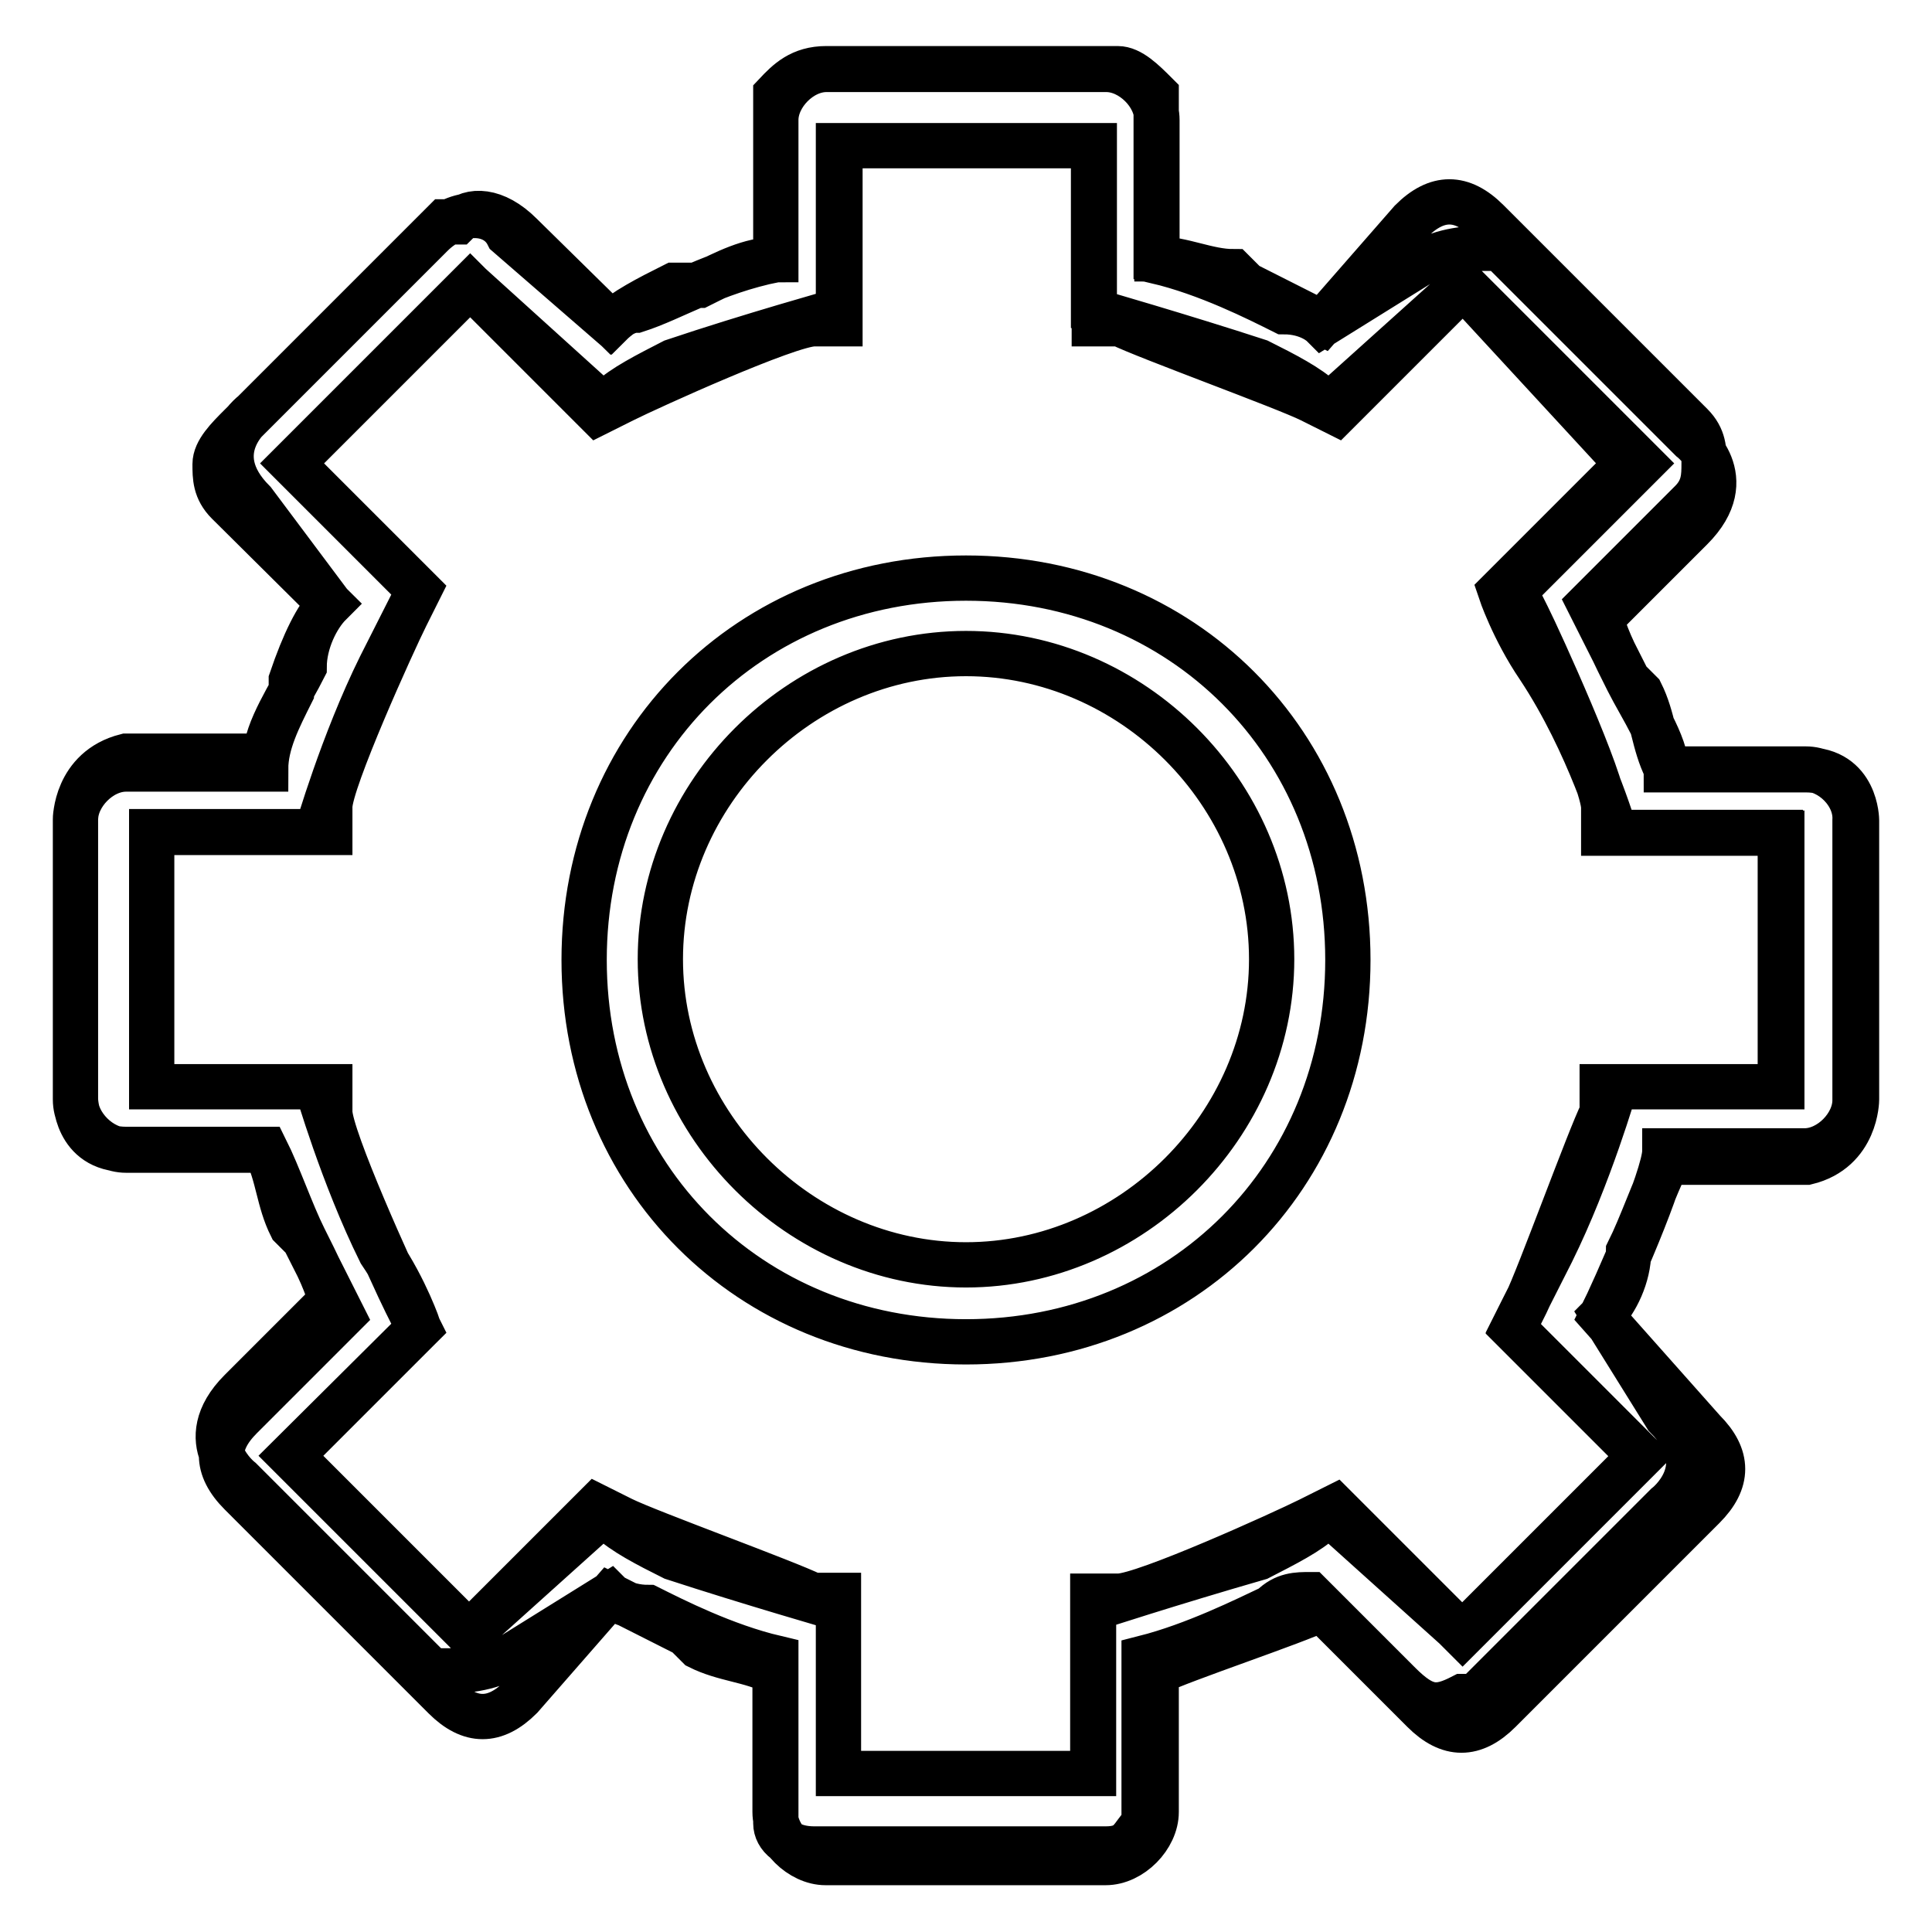 <?xml version="1.0" encoding="utf-8"?>
<!-- Svg Vector Icons : http://www.onlinewebfonts.com/icon -->
<!DOCTYPE svg PUBLIC "-//W3C//DTD SVG 1.1//EN" "http://www.w3.org/Graphics/SVG/1.1/DTD/svg11.dtd">
<svg version="1.1" xmlns="http://www.w3.org/2000/svg" xmlns:xlink="http://www.w3.org/1999/xlink" x="0px" y="0px" viewBox="0 0 256 256" enable-background="new 0 0 256 256" xml:space="preserve">
<g> <path stroke-width="6" fill-opacity="0" stroke="#000000"  d="M239.3,101.9h-18.5c-1.7-3.4-1.7-6.7-3.4-10.1l-1.7-1.7c-1.7-3.4-3.4-6.7-5.1-10.1l13.5-13.5 c1.7-1.7,1.7-3.4,1.7-5.1c0-1.7,0-3.4-1.7-5.1l-27-27c-3.4-3.4-6.7-3.4-10.1,0l-11.8,13.5c-3.4-1.7-6.7-3.4-10.1-5.1l-1.7-1.7 c-3.4,0-6.7-1.7-10.1-1.7V15.9c0-3.4-3.4-6.7-6.7-6.7h-37.1c-3.4,0-6.7,3.4-6.7,6.7v18.5c-3.4,0-6.7,1.7-10.1,3.4h-3.4 c-3.4,1.7-6.7,3.4-8.4,5.1L67.3,31.1c-1.7-3.4-6.7-3.4-10.1,0L31.9,56.4c-1.7,1.7-3.4,3.4-3.4,5.1c0,1.7,0,3.4,1.7,5.1L43.7,80 c-1.7,1.7-3.4,5.1-5.1,10.1v1.7c-1.7,3.4-3.4,6.7-3.4,10.1H16.7c-3.4,0-6.7,3.4-6.7,6.7v37.1c0,3.4,3.4,6.7,6.7,6.7h18.5 c1.7,3.4,1.7,6.7,3.4,10.1l1.7,1.7c1.7,3.4,3.4,6.7,5.1,10.1l-13.5,13.5c-3.4,3.4-3.4,6.7,0,10.1l27,27c3.4,3.4,6.7,3.4,10.1,0 l11.8-13.5c3.4,1.7,6.7,3.4,10.1,5.1l1.7,1.7l0,0c3.4,1.7,6.7,1.7,10.1,3.4v18.5c0,3.4,3.4,6.7,6.7,6.7h37.1c3.4,0,6.7-3.4,6.7-6.7 v-18.5c3.4-1.7,18.5-6.7,21.9-8.4l13.5,13.5c3.4,3.4,6.7,3.4,10.1,0l27-27c3.4-3.4,3.4-6.7,0-10.1l-13.5-15.2 c1.7-3.4,8.4-18.5,8.4-21.9h18.5c3.4,0,6.7-3.4,6.7-6.7v-37.1C246,105.2,242.6,101.9,239.3,101.9z M235.9,144h-23.6v3.4 c-1.7,3.4-8.4,21.9-10.1,25.3l-1.7,3.4l16.9,16.9l-23.6,23.6l-16.9-16.9l-3.4,1.7c-3.4,1.7-21.9,10.1-25.3,10.1h-3.4V235h-33.7 v-23.6h-3.4c-3.4-1.7-21.9-8.4-25.3-10.1l-3.4-1.7l-16.9,16.9l-23.6-23.6L55.5,176l-1.7-3.4c-1.7-3.4-10.1-21.9-10.1-25.3V144H20.1 v-33.7h23.6v-3.4c0-3.4,8.4-21.9,10.1-25.3l1.7-3.4L38.7,61.4l23.6-23.6l16.9,16.9l3.4-1.7c3.4-1.7,21.9-10.1,25.3-10.1h3.4V19.3 h33.7v23.6h3.4c3.4,1.7,21.9,8.4,25.3,10.1l3.4,1.7l16.9-16.9l23.6,23.6l-16.9,16.9l1.7,3.4c1.7,3.4,10.1,21.9,10.1,25.3v3.4h23.6 V144z M246,145.7v-18.5v-18.5l0,0l0,0c0,0,0-6.7-6.7-6.7h-18.5l0,0c0-3.4-3.4-8.4-5.1-11.8c-1.7-3.4-3.4-6.7-3.4-8.4l0,0l11.8-11.8 c6.7-6.7,0-11.8,0-11.8l-1.7-1.7l-21.9-21.9c0,0,0,0-1.7-1.7l0,0l0,0l0,0h-1.7l0,0c-1.7,0-5.1,0-8.4,1.7l-13.5,8.4 c0,0-1.7-1.7-5.1-1.7c-3.4-1.7-10.1-5.1-16.9-6.7l0,0V15.9c0,0,0,0,0-1.7v-1.7l0,0c-1.7-1.7-3.4-3.4-5.1-3.4l0,0l0,0H128h-18.5l0,0 l0,0c-3.4,0-5.1,1.7-6.7,3.4l0,0c0,1.7,0,1.7,0,1.7s0,0,0,1.7v18.5l0,0c-8.4,1.7-13.5,5.1-18.5,6.7c-1.7,0-3.4,1.7-3.4,1.7L69,31.1 c-3.4-3.4-6.7-3.4-8.4-1.7l0,0h-1.7l0,0l0,0l0,0c0,0,0,0-1.7,1.7L33.6,54.7l0,0c0,0-6.7,5.1,0,11.8L43.7,80l0,0 c-1.7,1.7-3.4,5.1-3.4,8.4c-1.7,3.4-5.1,8.4-5.1,11.8l0,0H16.7c-6.7,1.7-6.7,8.4-6.7,8.4l0,0l0,0v18.5v18.5l0,0l0,0 c0,0,0,6.7,6.7,6.7h18.5l0,0c1.7,3.4,3.4,8.4,5.1,11.8c1.7,3.4,3.4,6.7,3.4,8.4l0,0l-11.8,11.8c-6.7,6.7,0,11.8,0,11.8l1.7,1.7 l21.9,21.9c0,0,0,0,1.7,1.7l0,0l0,0l0,0h1.7l0,0c1.7,0,5.1,0,8.4-1.7l13.5-8.4c0,0,1.7,1.7,5.1,1.7c3.4,1.7,10.1,5.1,16.9,6.7l0,0 v18.5c0,0,0,0,0,1.7v1.7l0,0c0,1.7,1.7,3.4,5.1,3.4l0,0l0,0H128h18.5l0,0l0,0c3.4,0,3.4-1.7,5.1-3.4l0,0c0-1.7,0-1.7,0-1.7 s0,0,0-1.7v-18.5l0,0c6.7-1.7,13.5-5.1,16.9-6.7c1.7-1.7,3.4-1.7,5.1-1.7l11.8,11.8c3.4,3.4,5.1,3.4,8.4,1.7l0,0h1.7l0,0l0,0l0,0 c0,0,0,0,1.7-1.7l21.9-21.9l1.7-1.7c0,0,6.7-5.1,0-11.8l-8.4-13.5l0,0c1.7-1.7,3.4-5.1,3.4-8.4c1.7-3.4,3.4-8.4,5.1-11.8l0,0h18.5 C246,152.4,246,145.7,246,145.7L246,145.7L246,145.7z M128,235h-16.9v-21.9l0,0c0,0-11.8-3.4-21.9-6.7c-3.4-1.7-6.7-3.4-8.4-5.1 c0,0,0,0-1.7,0l0,0l0,0l-16.9,15.2l-21.9-21.9l-1.7-1.7L55.5,176c0,0-1.7-5.1-5.1-10.1C45.4,155.8,42,144,42,144H20.1v-16.9v-16.9 H42c0,0,3.4-11.8,8.4-21.9c3.4-6.7,5.1-10.1,5.1-10.1L38.7,61.4l1.7-1.7l21.9-21.9L79.1,53l0,0l0,0c0,0,0,0,1.7,0 c1.7-1.7,5.1-3.4,8.4-5.1c10.1-3.4,21.9-6.7,21.9-6.7l0,0V19.3H128h16.9v21.9l0,0c0,0,11.8,3.4,21.9,6.7c3.4,1.7,6.7,3.4,8.4,5.1 c0,0,0,0,1.7,0l0,0l0,0l16.9-15.2L214,59.7l1.7,1.7l-16.9,16.9c0,0,1.7,5.1,5.1,10.1c6.7,10.1,10.1,21.9,10.1,21.9h21.9v16.9V144 H214c0,0-3.4,11.8-8.4,21.9c-3.4,6.7-5.1,10.1-5.1,10.1l16.9,16.9l-1.7,1.7l-21.9,21.9l-16.9-15.2l0,0l0,0c0,0,0,0-1.7,0 c-1.7,1.7-5.1,3.4-8.4,5.1c-11.8,3.4-21.9,6.7-21.9,6.7l0,0V235H128z M128,76.6c-28.7,0-50.6,21.9-50.6,50.6s21.9,50.6,50.6,50.6 s50.6-21.9,50.6-50.6S156.7,76.6,128,76.6z M128,167.6c-21.9,0-40.5-18.5-40.5-40.5s18.5-40.5,40.5-40.5s40.5,18.5,40.5,40.5 S149.9,167.6,128,167.6z"/></g>
</svg>